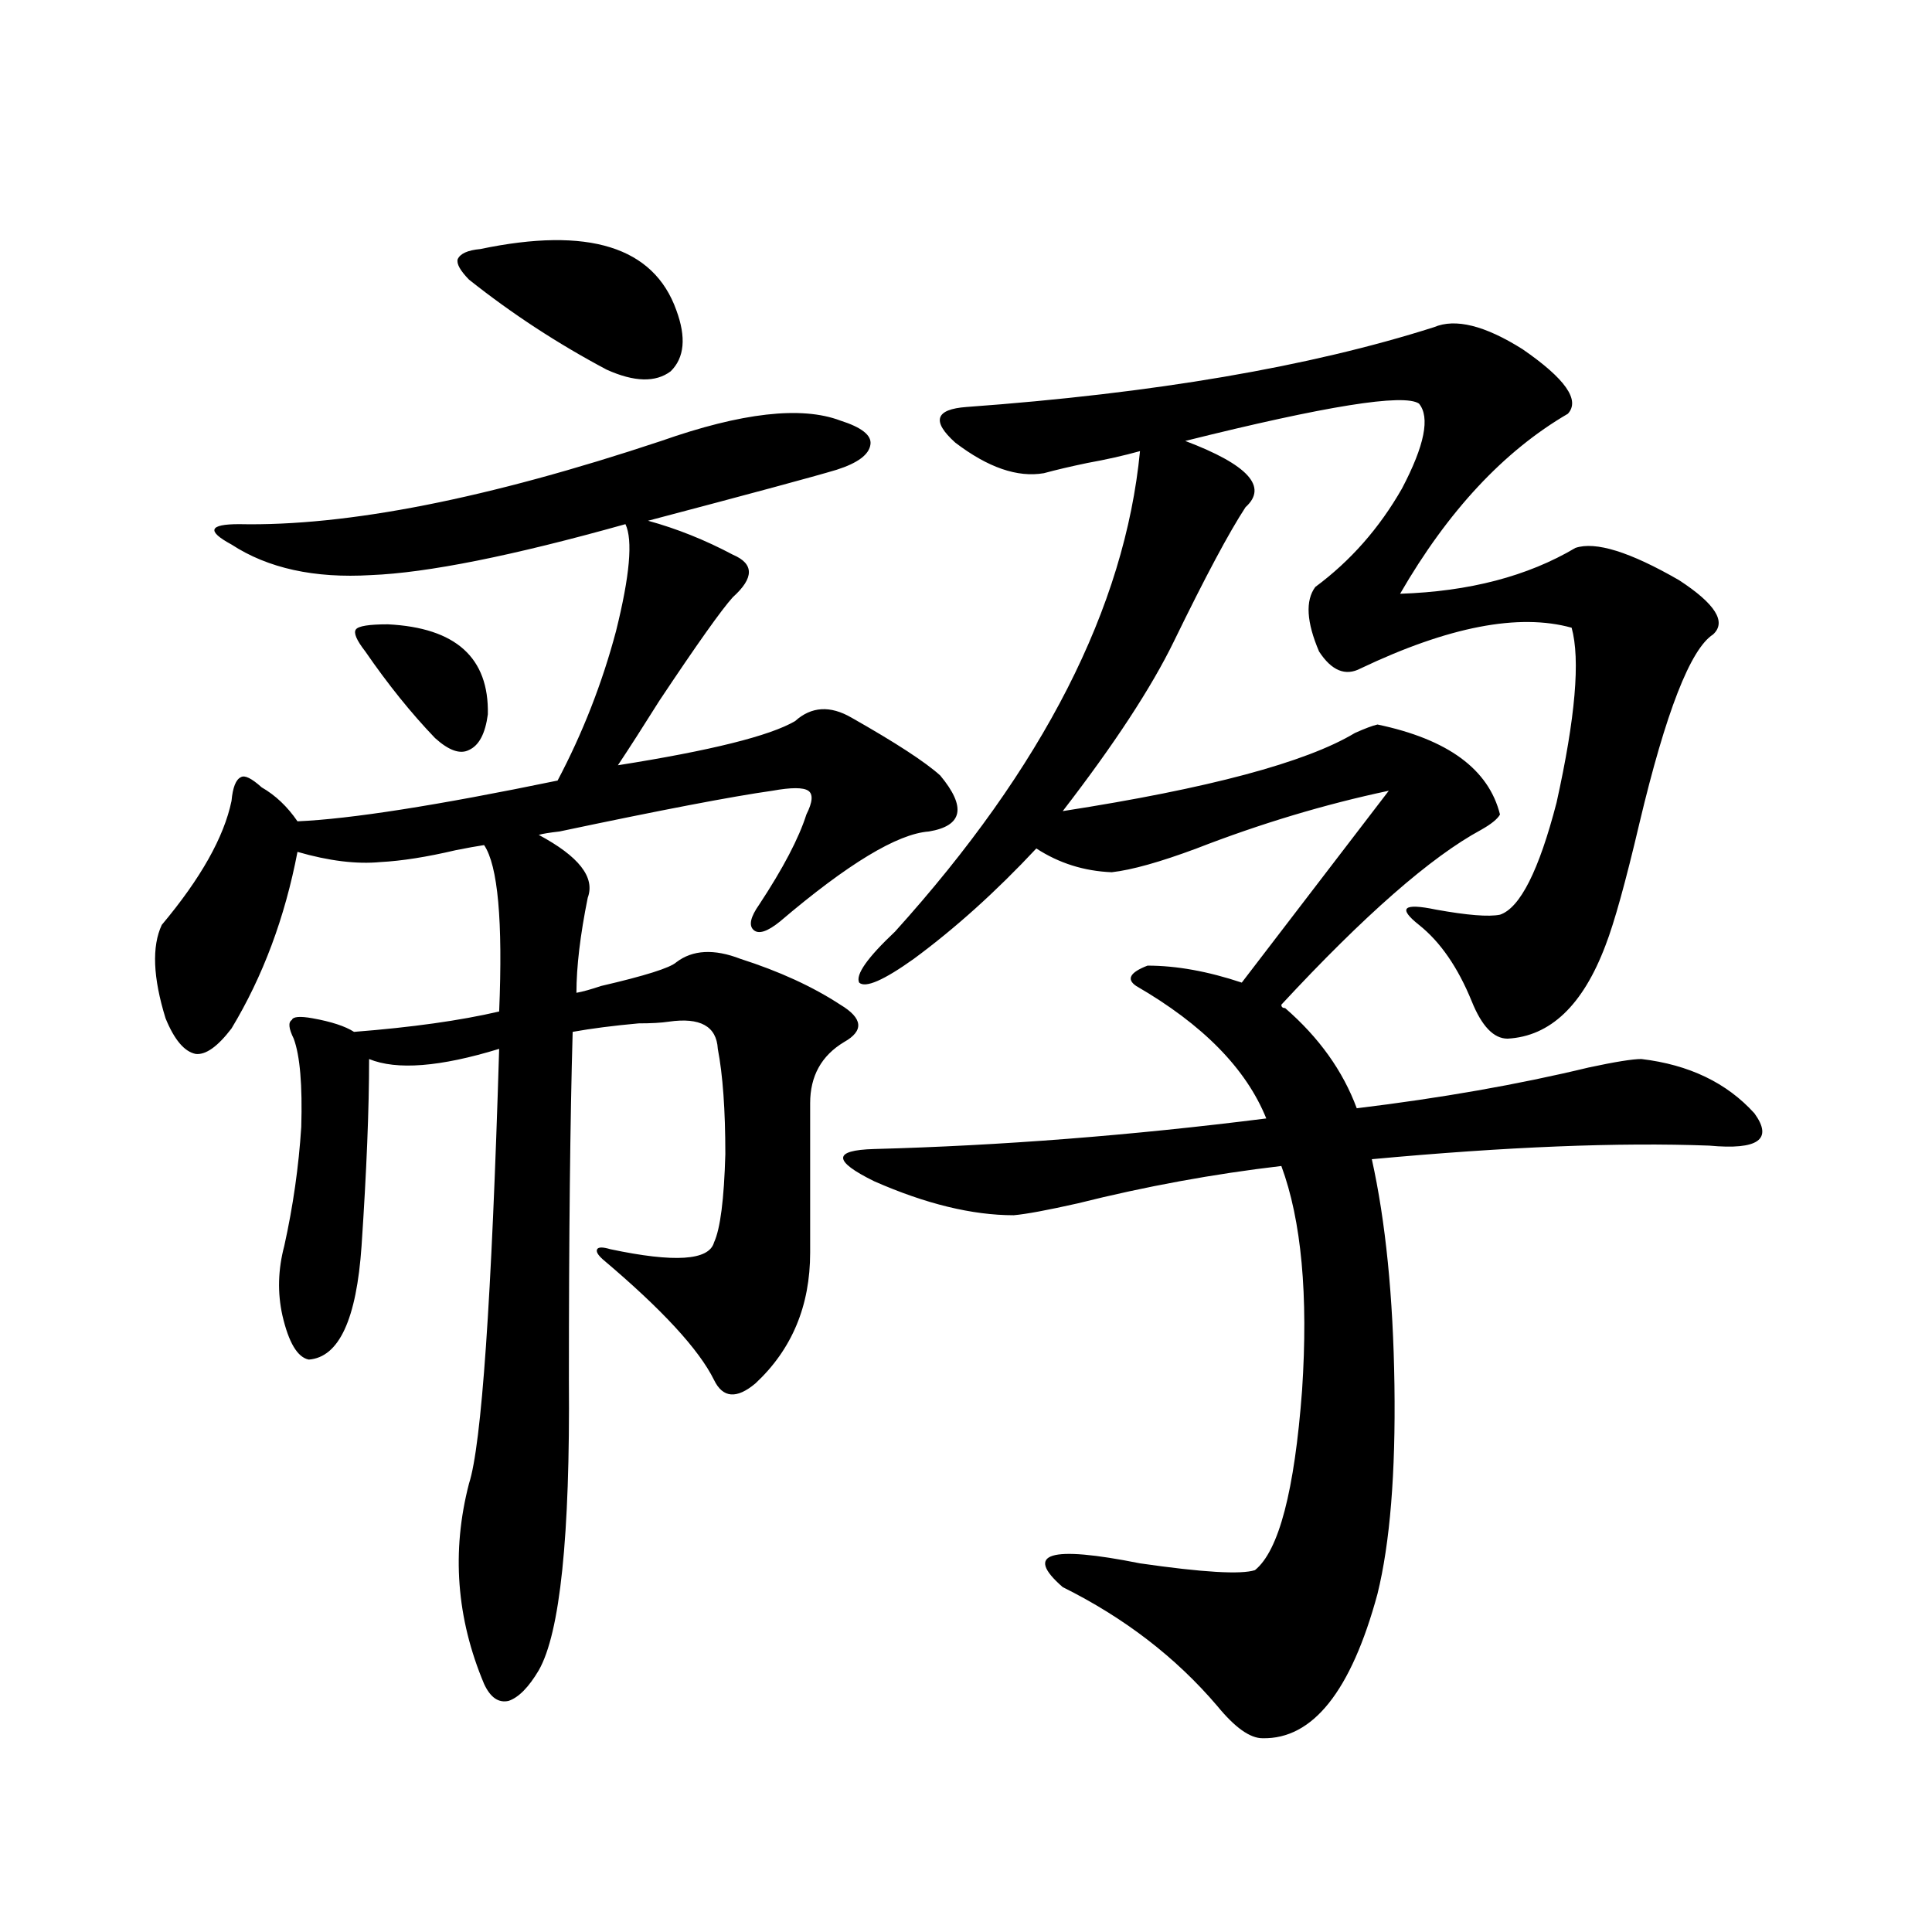 <?xml version="1.0" encoding="utf-8"?>
<!-- Generator: Adobe Illustrator 16.0.0, SVG Export Plug-In . SVG Version: 6.00 Build 0)  -->
<!DOCTYPE svg PUBLIC "-//W3C//DTD SVG 1.1//EN" "http://www.w3.org/Graphics/SVG/1.1/DTD/svg11.dtd">
<svg version="1.1" id="图层_1" xmlns="http://www.w3.org/2000/svg" xmlns:xlink="http://www.w3.org/1999/xlink" x="0px" y="0px"
	 width="1000px" height="1000px" viewBox="0 0 1000 1000" enable-background="new 0 0 1000 1000" xml:space="preserve">
<path d="M342.26,228.227c41.615-14.639,72.514-18.154,92.681-10.547c11.052,3.516,16.25,7.622,15.609,12.305
	c-0.655,5.273-6.509,9.668-17.561,13.184c-11.707,3.516-44.236,12.305-97.559,26.367c14.954,4.106,29.588,9.971,43.901,17.578
	c11.052,4.697,11.052,12.017,0,21.973c-5.854,6.455-18.536,24.321-38.048,53.613c-8.46,13.486-15.609,24.609-21.463,33.398
	c48.124-7.607,78.688-15.229,91.705-22.852c8.445-7.607,18.201-8.198,29.268-1.758c22.759,12.896,38.048,22.852,45.853,29.883
	c13.658,16.411,11.707,26.079-5.854,29.004c-16.265,1.182-41.95,16.699-77.071,46.582c-6.509,5.273-11.066,6.743-13.658,4.395
	c-2.606-2.334-1.631-6.729,2.927-13.184c12.348-18.745,20.487-34.277,24.39-46.582c3.247-6.44,3.567-10.547,0.976-12.305
	c-2.606-1.758-8.78-1.758-18.536,0c-20.822,2.939-57.56,9.971-110.241,21.094c-5.213,0.591-8.78,1.182-10.731,1.758
	c20.808,11.138,29.268,21.973,25.365,32.52c-3.902,19.336-5.854,35.747-5.854,49.219c3.247-0.576,7.47-1.758,12.683-3.516
	c22.759-5.273,35.762-9.365,39.023-12.305c8.445-6.44,19.512-7.031,33.17-1.758c20.152,6.455,37.393,14.365,51.706,23.73
	c11.707,7.031,12.348,13.486,1.951,19.336c-11.707,7.031-17.561,17.578-17.561,31.641v77.344c0,27.549-9.436,50.098-28.292,67.676
	c-9.756,8.213-16.92,7.622-21.463-1.758c-7.805-15.82-26.996-36.611-57.56-62.402c-2.606-2.334-3.582-4.092-2.927-5.273
	c0.641-1.167,2.927-1.167,6.829,0c33.17,7.031,51.051,5.864,53.657-3.516c3.247-7.031,5.198-22.261,5.854-45.703
	c0-22.852-1.311-41.006-3.902-54.492c-0.655-11.714-9.115-16.396-25.365-14.063c-3.902,0.591-9.115,0.879-15.609,0.879
	c-13.018,1.182-24.39,2.637-34.146,4.395c-1.311,45.703-1.951,105.771-1.951,180.176c0.641,80.859-4.558,130.957-15.609,150.293
	c-5.213,8.789-10.411,14.063-15.609,15.82c-5.213,1.168-9.436-1.758-12.683-8.789c-14.313-33.988-16.92-68.555-7.805-103.711
	c6.494-19.912,11.707-94.922,15.609-225c-30.578,9.38-53.017,11.138-67.315,5.273c0,25.791-1.311,58.008-3.902,96.68
	c-2.606,38.096-11.707,57.72-27.316,58.887c-5.854-1.167-10.411-8.789-13.658-22.852c-2.606-11.714-2.286-23.73,0.976-36.035
	c4.543-20.503,7.47-41.006,8.78-61.523c0.641-21.67-0.655-36.914-3.902-45.703c-2.606-5.273-2.927-8.486-0.976-9.668
	c0.641-1.758,4.223-2.046,10.731-0.879c9.756,1.758,16.905,4.106,21.463,7.031c29.908-2.334,54.953-5.85,75.12-10.547
	c1.951-46.87-0.655-75.586-7.805-86.133c-3.902,0.591-8.78,1.47-14.634,2.637c-14.969,3.516-27.972,5.576-39.023,6.152
	c-12.362,1.182-26.676-0.576-42.926-5.273c-6.509,33.989-17.896,64.463-34.146,91.406c-7.164,9.38-13.338,13.774-18.536,13.184
	c-5.854-1.167-11.066-7.319-15.609-18.457c-6.509-21.094-7.164-37.202-1.951-48.34c20.152-24.019,32.194-45.4,36.097-64.16
	c0.641-7.031,2.271-11.123,4.878-12.305c1.951-1.167,5.519,0.591,10.731,5.273c7.149,4.106,13.323,9.971,18.536,17.578
	c27.316-1.167,72.193-8.198,134.631-21.094c13.003-24.609,23.079-50.386,30.243-77.344c7.149-28.701,8.78-47.158,4.878-55.371
	c-58.535,16.411-102.437,25.2-131.704,26.367c-29.268,1.758-53.337-3.516-72.193-15.82c-6.509-3.516-9.436-6.152-8.78-7.91
	c0.641-1.758,4.878-2.637,12.683-2.637C179.657,272.475,252.506,258.109,342.26,228.227z M200.8,323.148
	c35.121,1.758,52.347,17.29,51.706,46.582c-1.311,9.971-4.558,16.123-9.756,18.457c-4.558,2.349-10.411,0.303-17.561-6.152
	c-12.362-12.881-24.39-27.822-36.097-44.824c-4.558-5.85-6.188-9.668-4.878-11.426C185.511,324.027,191.044,323.148,200.8,323.148z
	 M350.064,160.551c5.198,14.063,4.223,24.609-2.927,31.641c-7.805,5.864-18.871,5.576-33.17-0.879
	c-25.365-13.472-49.114-29.004-71.218-46.582c-4.558-4.683-6.509-8.198-5.854-10.547c1.296-2.925,5.198-4.683,11.707-5.273
	C304.532,117.196,338.357,127.743,350.064,160.551z M665.179,521.781c17.561,15.244,29.908,32.52,37.072,51.855
	c43.566-5.273,83.565-12.305,119.997-21.094c13.658-2.925,22.759-4.395,27.316-4.395c24.71,2.939,44.222,12.305,58.535,28.125
	c9.756,13.486,1.951,19.048-23.414,16.699c-46.828-1.758-105.043,0.591-174.63,7.031c7.149,32.231,11.052,71.191,11.707,116.895
	c0.641,45.703-2.286,81.738-8.78,108.105c-13.658,50.387-33.505,75.284-59.511,74.707c-6.509,0-14.313-5.575-23.414-16.699
	c-21.463-25.199-48.139-45.703-79.998-61.523c-20.167-17.578-6.829-21.67,39.999-12.305c32.515,4.697,52.347,5.864,59.511,3.516
	c12.348-9.956,20.487-41.006,24.39-93.164c3.247-49.219-0.335-87.891-10.731-116.016c-35.121,4.106-70.242,10.547-105.363,19.336
	c-15.609,3.516-26.676,5.576-33.17,6.152c-21.463,0-45.532-5.85-72.193-17.578c-21.463-10.547-21.463-16.108,0-16.699
	c65.685-1.758,133.32-7.031,202.922-15.82c-10.411-25.776-32.85-48.628-67.315-68.555c-5.213-3.516-3.262-7.031,5.854-10.547
	c14.954,0,31.219,2.939,48.779,8.789l76.096-99.316c-33.17,7.031-66.34,17.002-99.51,29.883
	c-18.871,7.031-33.505,11.138-43.901,12.305c-14.313-0.576-27.316-4.683-39.023-12.305c-20.822,22.275-41.95,41.309-63.413,57.129
	c-15.609,11.138-25.045,15.244-28.292,12.305c-1.951-4.092,4.223-12.881,18.536-26.367
	c76.736-84.951,119.021-167.871,126.826-248.73c-8.46,2.349-17.561,4.395-27.316,6.152c-8.46,1.758-15.944,3.516-22.438,5.273
	c-13.658,2.349-28.947-2.925-45.853-15.82c-12.362-11.123-10.411-17.275,5.854-18.457c96.903-7.031,177.557-20.791,241.945-41.309
	c11.052-4.683,26.341-0.879,45.853,11.426c22.104,15.244,29.908,26.367,23.414,33.398c-33.17,19.336-62.117,50.4-86.827,93.164
	c35.762-1.167,66.005-9.077,90.729-23.73c10.396-3.516,28.292,2.061,53.657,16.699c18.856,12.305,24.71,21.685,17.561,28.125
	c-11.707,7.622-24.39,40.142-38.048,97.559c-7.164,30.474-13.018,51.567-17.561,63.281c-11.707,31.064-28.627,47.173-50.73,48.34
	c-7.164,0-13.338-6.44-18.536-19.336c-7.164-17.578-16.265-30.762-27.316-39.551c-11.066-8.789-8.14-11.426,8.78-7.91
	c16.25,2.939,27.316,3.818,33.17,2.637c10.396-3.516,20.152-22.852,29.268-58.008c9.756-43.945,12.348-74.116,7.805-90.527
	c-27.316-7.607-63.748-0.576-109.266,21.094c-7.805,4.106-14.969,1.182-21.463-8.789c-6.509-15.229-7.164-26.367-1.951-33.398
	c18.201-13.472,33.17-30.459,44.877-50.977c11.707-22.261,14.634-36.914,8.78-43.945c-7.805-5.273-48.139,1.182-120.973,19.336
	c32.515,12.305,42.926,23.73,31.219,34.277c-8.46,12.896-20.822,36.035-37.072,69.434c-11.707,24.033-30.898,53.325-57.56,87.891
	c75.44-11.714,125.851-25.186,151.216-40.43c5.198-2.334,9.101-3.804,11.707-4.395c36.417,7.622,57.56,23.154,63.413,46.582
	c-1.311,2.349-4.558,4.985-9.756,7.91c-26.021,14.063-60.486,44.248-103.412,90.527
	C663.228,521.205,663.868,521.781,665.179,521.781z"/>
</svg>
